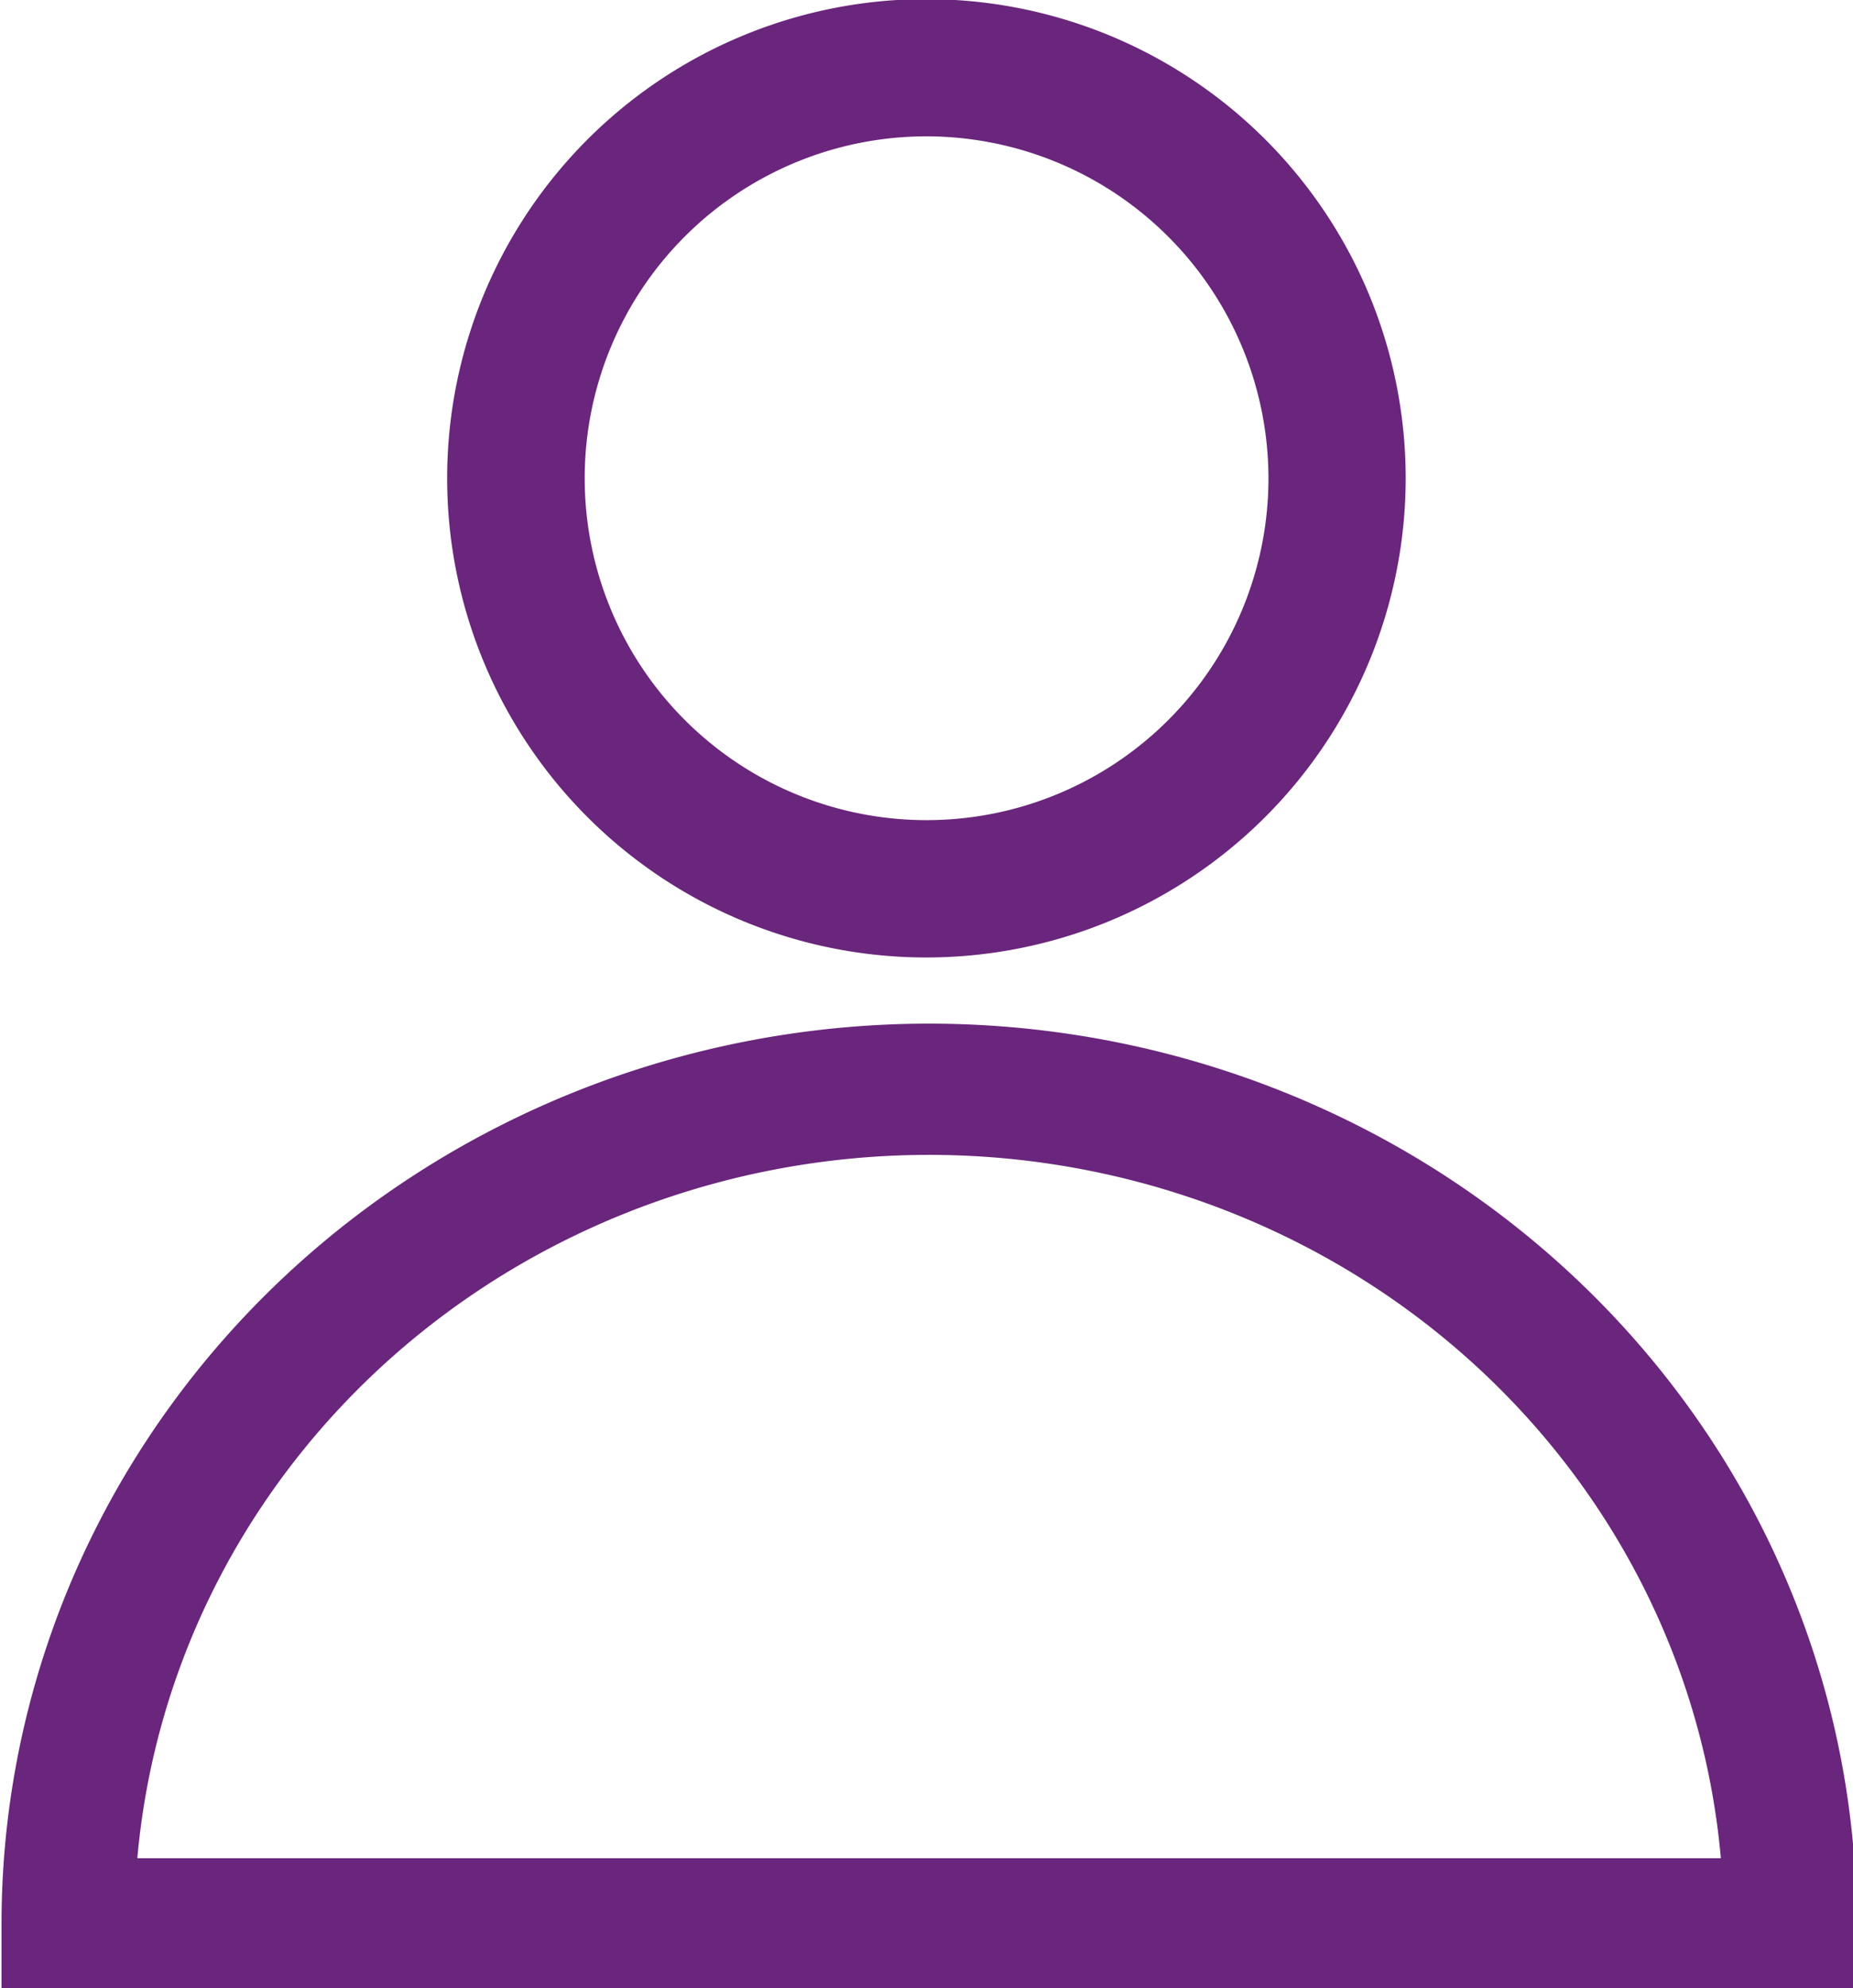<?xml version="1.0" encoding="UTF-8" standalone="no"?>
<svg
   xmlns:dc="http://purl.org/dc/elements/1.1/"
   xmlns:cc="http://creativecommons.org/ns#"
   xmlns:rdf="http://www.w3.org/1999/02/22-rdf-syntax-ns#"
   xmlns:svg="http://www.w3.org/2000/svg"
   xmlns="http://www.w3.org/2000/svg"
   xmlns:sodipodi="http://sodipodi.sourceforge.net/DTD/sodipodi-0.dtd"
   xmlns:inkscape="http://www.inkscape.org/namespaces/inkscape"
   width="35.257"
   height="37.829"
   viewBox="0 0 35.257 37.829"
   version="1.1"
   id="svg74"
   sodipodi:docname="group12.svg"
   inkscape:version="0.92.3 (2405546, 2018-03-11)">
  <sodipodi:namedview
     pagecolor="#ffffff"
     bordercolor="#666666"
     borderopacity="1"
     objecttolerance="10"
     gridtolerance="10"
     guidetolerance="10"
     inkscape:pageopacity="0"
     inkscape:pageshadow="2"
     inkscape:window-width="1680"
     inkscape:window-height="1021"
     id="namedview76"
     showgrid="false"
     inkscape:zoom="20.14"
     inkscape:cx="13.081427"
     inkscape:cy="18.441974"
     inkscape:window-x="0"
     inkscape:window-y="0"
     inkscape:window-maximized="1"
     inkscape:current-layer="g72" />
  <defs
     id="defs66">
    <style
       id="style64">.a{fill:#fff;}</style>
  </defs>
  <g
     transform="translate(-369.35 -265.011)"
     id="g72"
     style="fill:#000080">
    <path
       style="opacity:1;fill:#6a257c;fill-opacity:1;stroke:#6a257c;stroke-width:1.5;stroke-miterlimit:4;stroke-dasharray:none;stroke-dashoffset:0;stroke-opacity:1"
       d="m 386.633,265.751 a 8.367,8.367 0 0 0 0.344,16.727 8.375,8.375 0 0 0 8.369,-8.367 8.367,8.367 0 0 0 -8.713,-8.359 z m 0.344,1.104 a 7.264,7.264 0 0 1 7.258,7.256 7.255,7.255 0 1 1 -7.258,-7.256 z"
       id="path68"
       inkscape:connector-curvature="0" />
    <path
       class="a"
       d="m 403.946,302.13 h -33.836 v -0.516 a 16.918,16.396 0 1 1 33.836,0 z m -32.76,-1.033 h 31.684 a 15.851,15.362 0 0 0 -31.684,0 z"
       id="path70"
       style="opacity:1;fill:#6a257c;fill-opacity:1;stroke:#6a257c;stroke-width:1.462;stroke-miterlimit:4;stroke-dasharray:none;stroke-dashoffset:0;stroke-opacity:1"
       inkscape:connector-curvature="0" />
  </g>
</svg>
